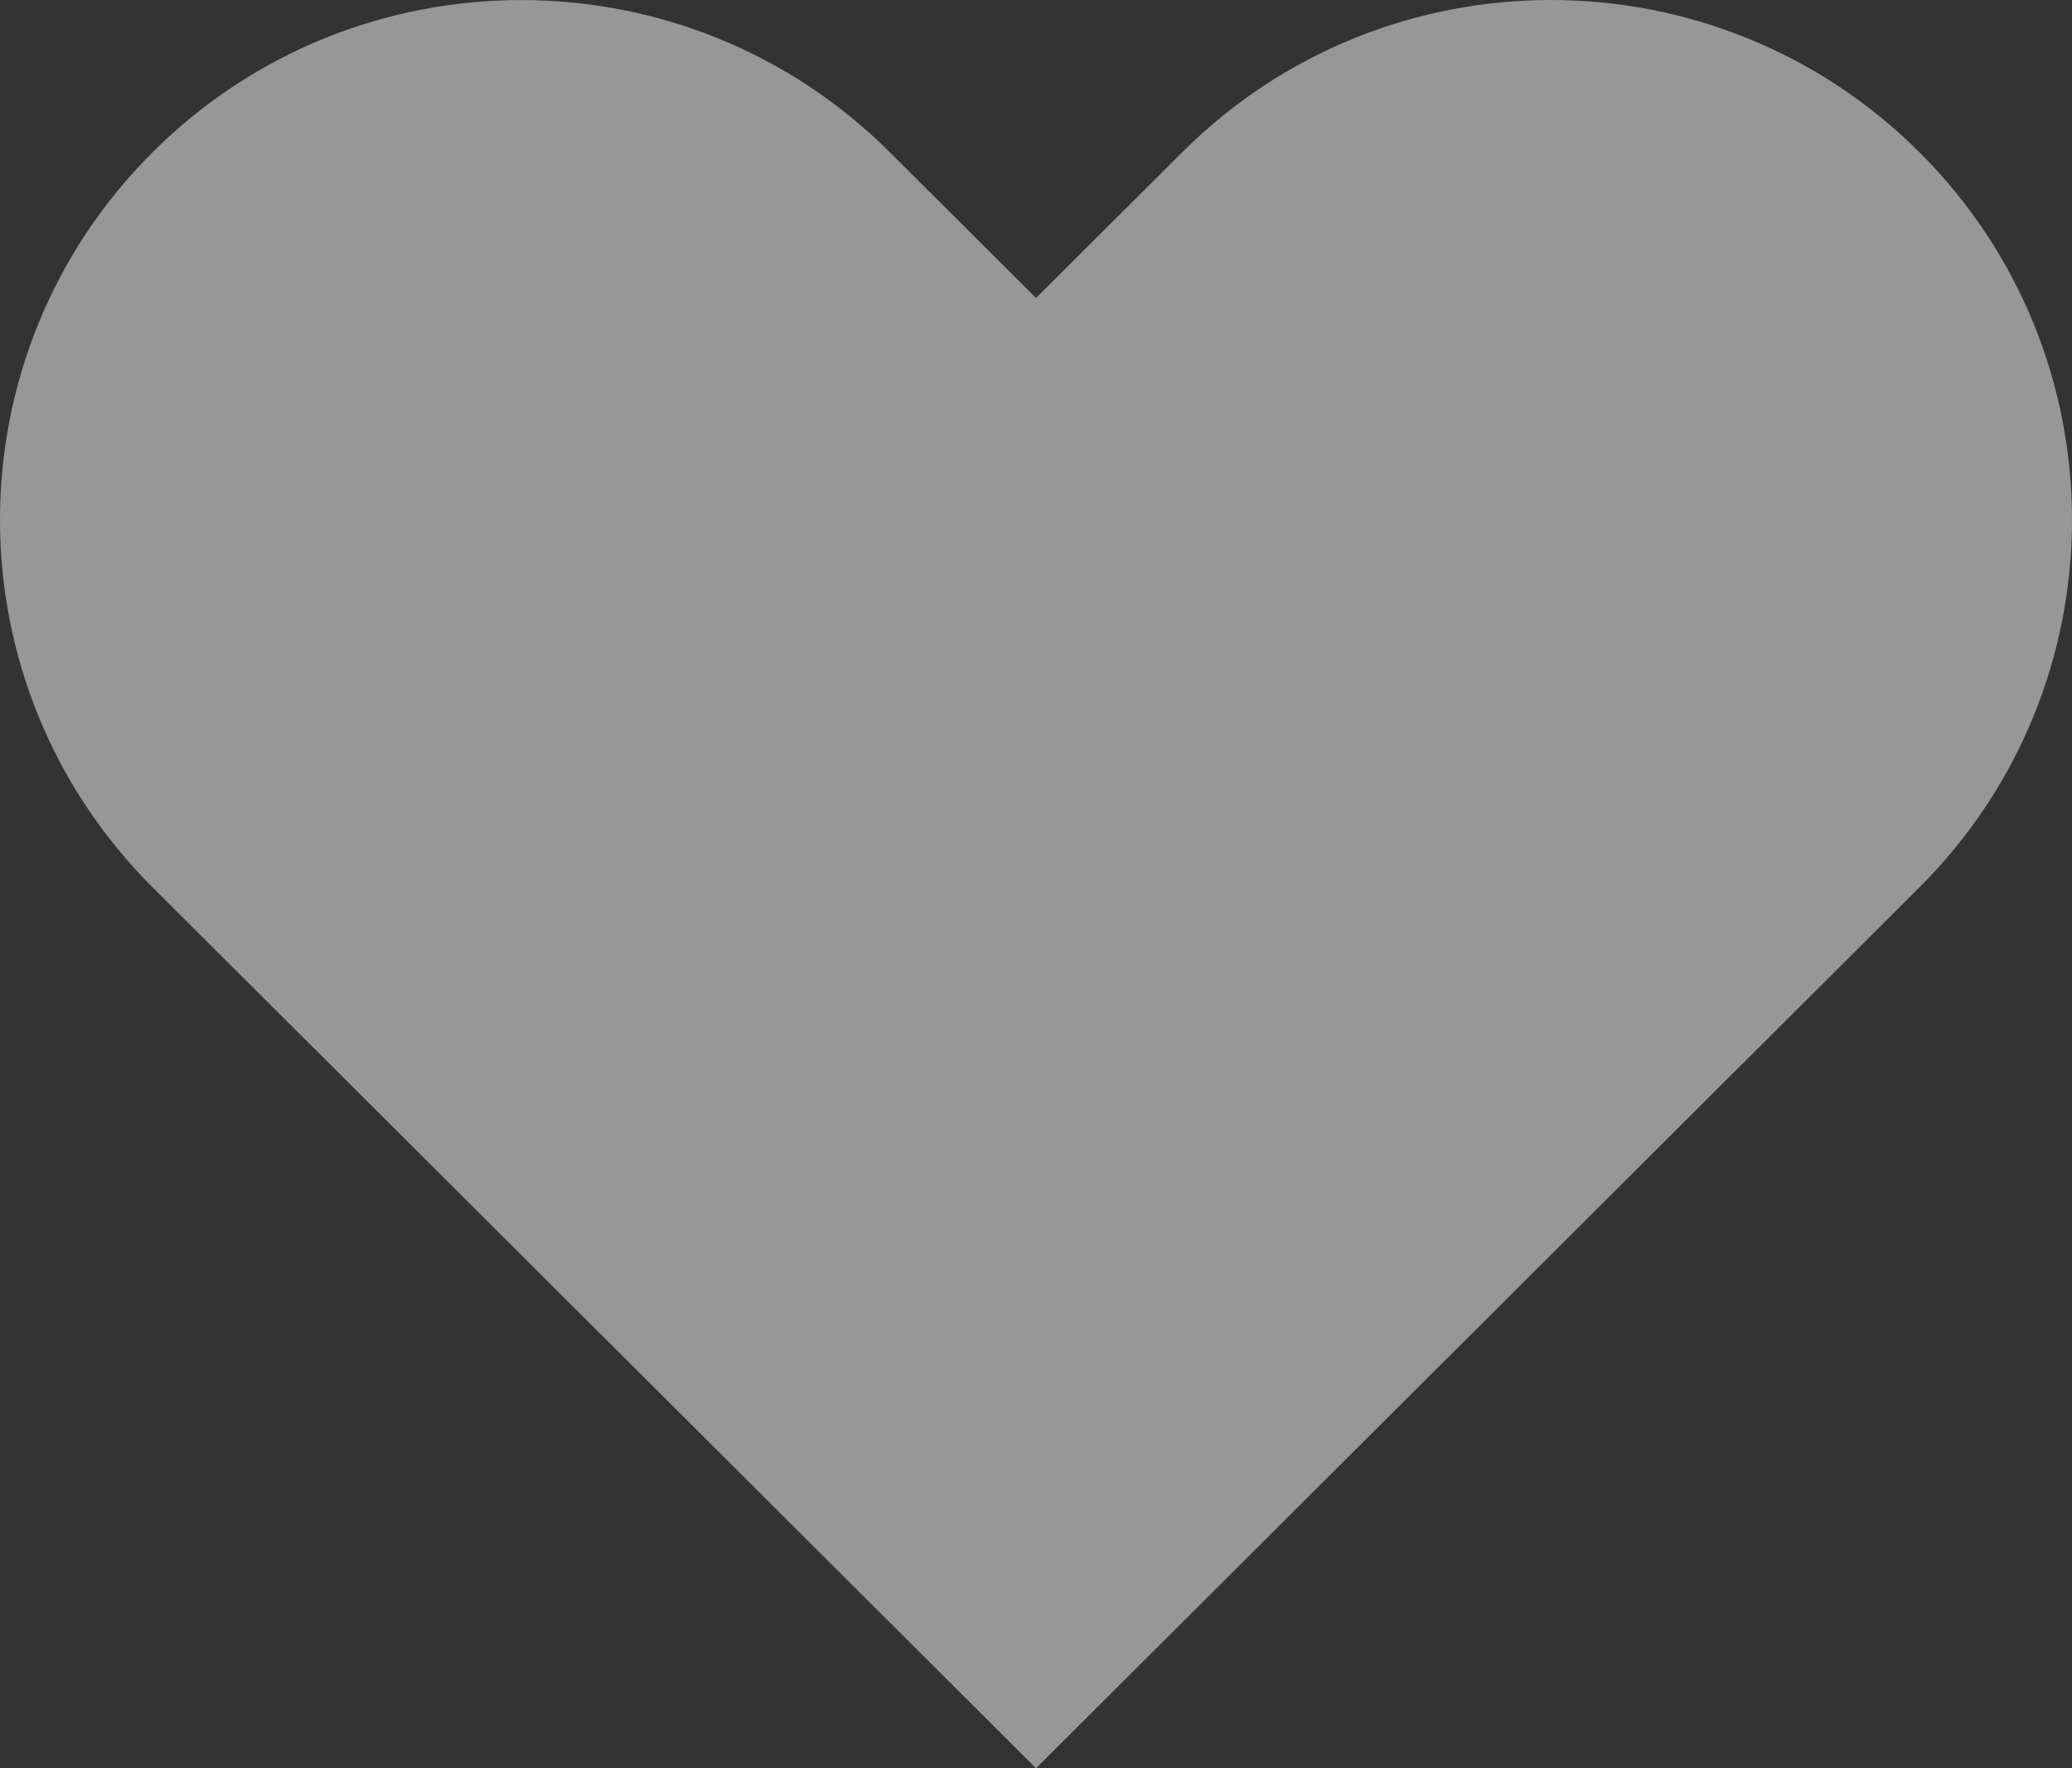 <?xml version="1.0" encoding="UTF-8"?> <svg xmlns="http://www.w3.org/2000/svg" width="75" height="64" viewBox="0 0 75 64" fill="none"><rect x="0" y="0" width="75" height="64" fill="#333333" stroke="none"/><path opacity="0.5" d="M37.501 64L5.525 32.116C-1.842 24.771 -1.842 12.857 5.525 5.509C9.208 1.837 14.039 0.002 18.867 0.002C23.694 0.002 28.525 1.837 32.208 5.509L37.501 10.786L42.793 5.509C50.16 -1.836 62.107 -1.836 69.477 5.509C73.16 9.182 75 13.999 75 18.813C75 23.627 73.16 28.444 69.477 32.116L64.184 37.393L37.501 64Z" fill="#FDFDFD"></path></svg> 